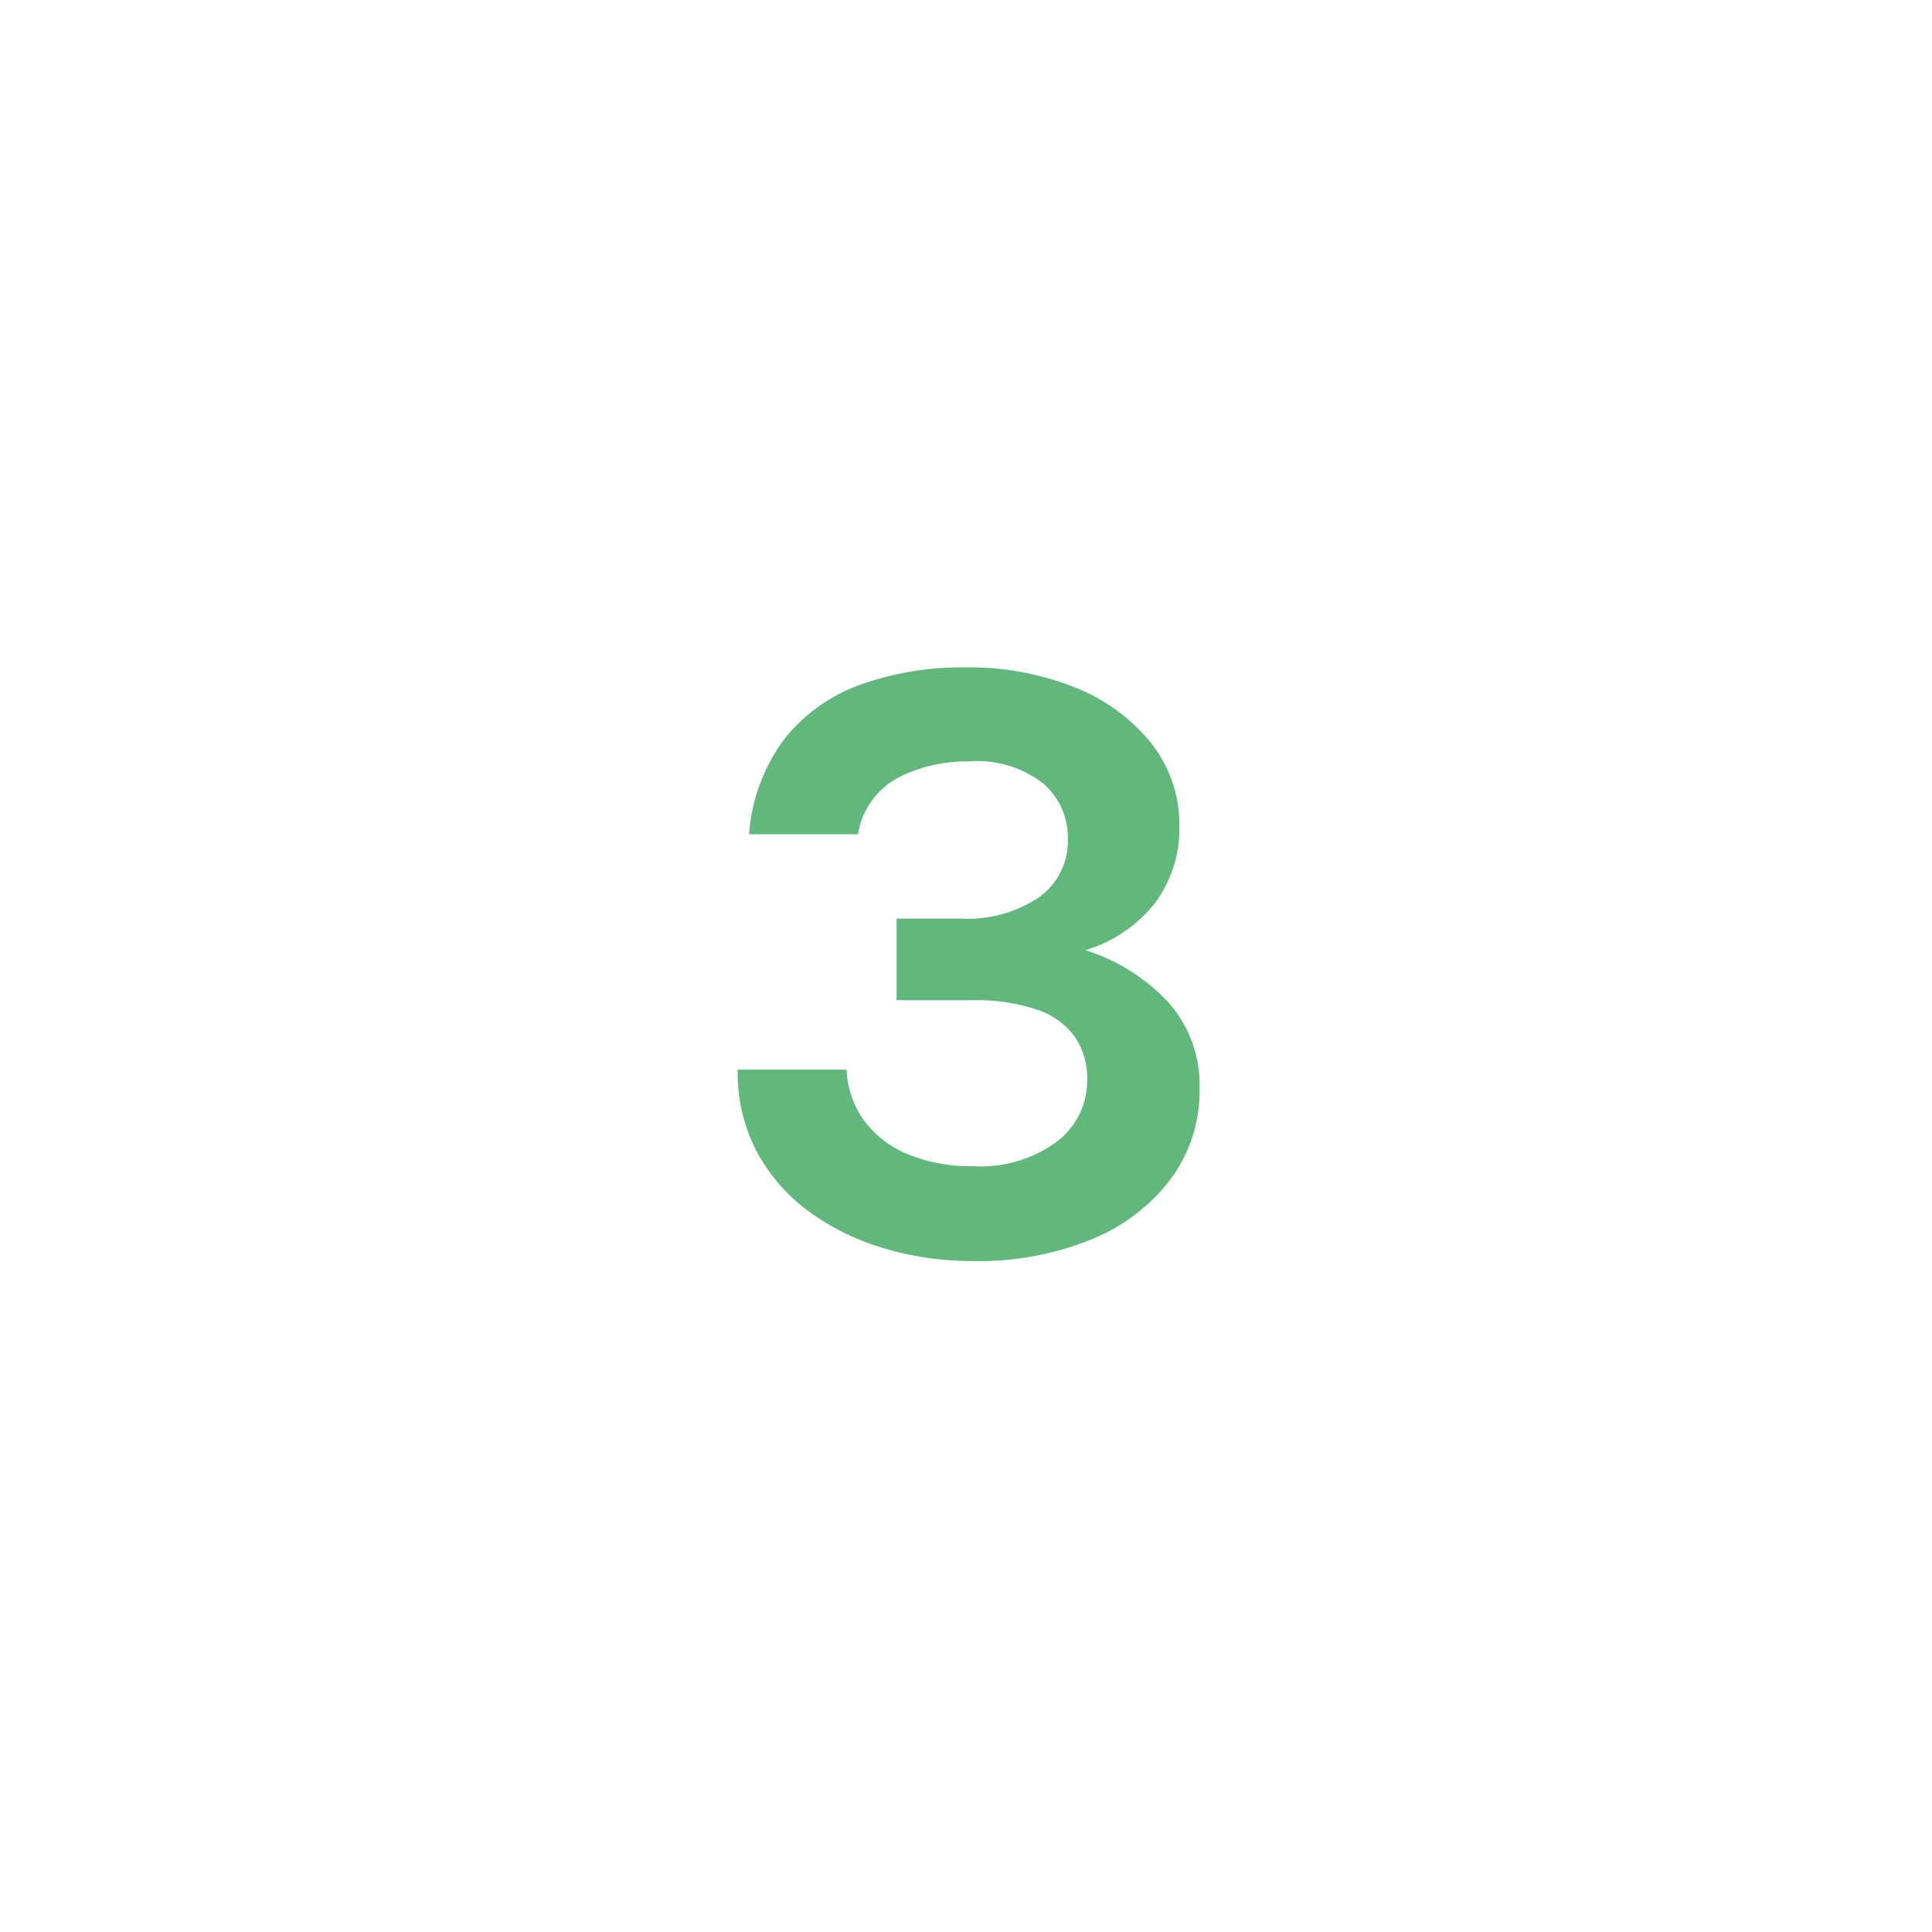 <svg xmlns="http://www.w3.org/2000/svg" xmlns:xlink="http://www.w3.org/1999/xlink" width="110" height="110" viewBox="0 0 110 110"><defs><clipPath id="a"><rect width="26.3" height="33.8" transform="translate(0 0)" fill="none"></rect></clipPath></defs><g transform="translate(-1349 -4453)"><rect width="110" height="110" transform="translate(1349 4453)" fill="none"></rect><g transform="translate(1391 4491)"><g clip-path="url(#a)"><path d="M13.4,33.8a17.675,17.675,0,0,1-4.976-.7,13.909,13.909,0,0,1-4.3-2.075,10.2,10.2,0,0,1-3.013-3.412A9.687,9.687,0,0,1,0,22.9H6.2a5.3,5.3,0,0,0,1.025,2.937,5.878,5.878,0,0,0,2.512,1.9A9.462,9.462,0,0,0,13.4,28.4,7.367,7.367,0,0,0,18.174,27,4.378,4.378,0,0,0,19.9,23.449a4.135,4.135,0,0,0-.7-2.412,4.357,4.357,0,0,0-2.151-1.55,10.786,10.786,0,0,0-3.7-.538h-4.3V14.3H12.7a7.276,7.276,0,0,0,4.474-1.226A3.941,3.941,0,0,0,18.8,9.75a4.055,4.055,0,0,0-1.4-3.138,6.1,6.1,0,0,0-4.2-1.263,8.72,8.72,0,0,0-4.063.925A4.461,4.461,0,0,0,6.85,9.5H.65A10.264,10.264,0,0,1,2.663,4.074,9.684,9.684,0,0,1,6.975.987,17.022,17.022,0,0,1,12.95,0a16.159,16.159,0,0,1,6.275,1.149,10.479,10.479,0,0,1,4.337,3.188A7.448,7.448,0,0,1,25.15,9.05,7.083,7.083,0,0,1,23.8,13.362a7.943,7.943,0,0,1-4,2.737,10.919,10.919,0,0,1,4.726,2.975A7.1,7.1,0,0,1,26.3,24a8.411,8.411,0,0,1-1.612,5.087,10.62,10.62,0,0,1-4.513,3.463A17.007,17.007,0,0,1,13.4,33.8" fill="#61b77c"></path></g></g></g></svg>